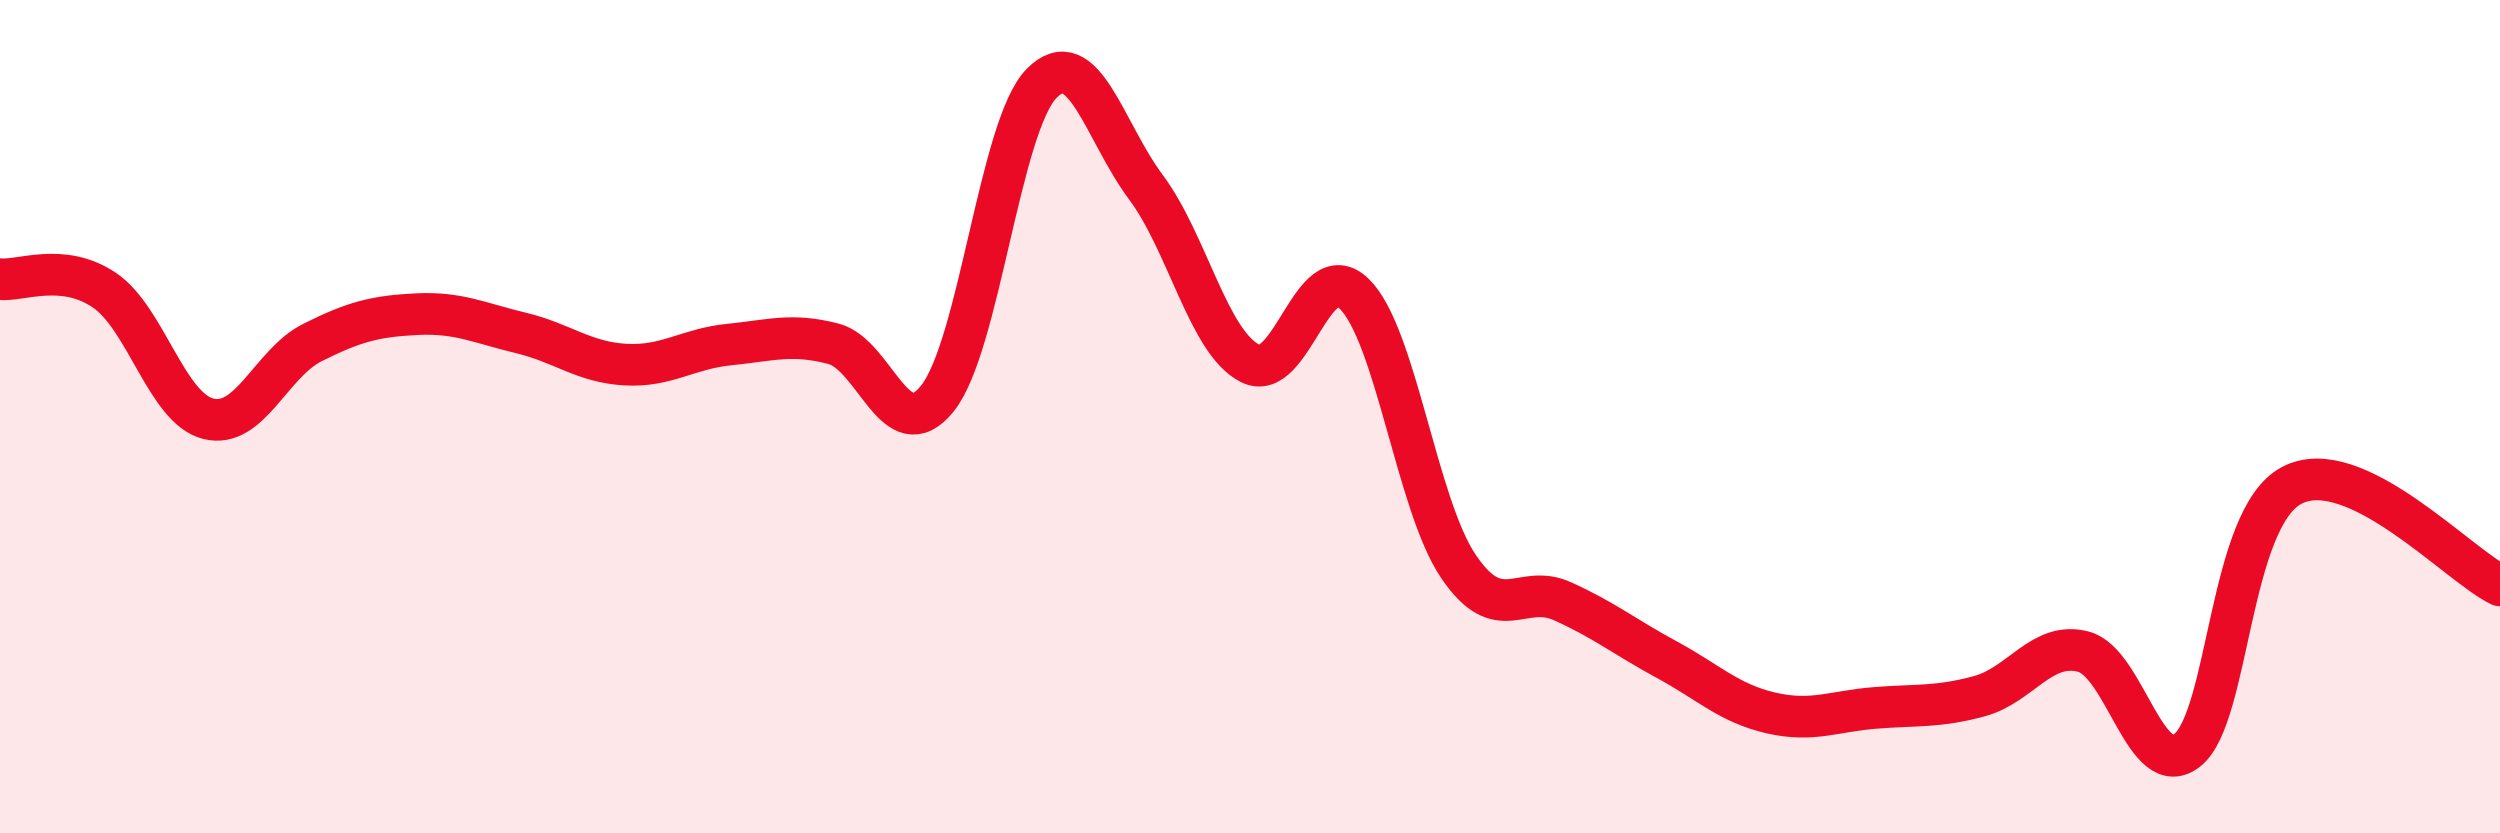 
    <svg width="60" height="20" viewBox="0 0 60 20" xmlns="http://www.w3.org/2000/svg">
      <path
        d="M 0,6.7 C 0.5,6.75 1.5,6.29 2.5,6.96 C 3.5,7.63 4,9.8 5,10.05 C 6,10.3 6.5,8.72 7.5,8.22 C 8.5,7.72 9,7.59 10,7.54 C 11,7.49 11.5,7.75 12.5,7.99 C 13.5,8.23 14,8.69 15,8.75 C 16,8.81 16.5,8.37 17.5,8.27 C 18.5,8.17 19,7.99 20,8.25 C 21,8.51 21.5,10.81 22.5,9.56 C 23.5,8.31 24,3.01 25,2 C 26,0.99 26.5,3.15 27.5,4.49 C 28.5,5.83 29,8.21 30,8.72 C 31,9.23 31.5,6.08 32.5,7.05 C 33.5,8.02 34,12.11 35,13.59 C 36,15.07 36.5,13.98 37.5,14.43 C 38.5,14.88 39,15.29 40,15.83 C 41,16.37 41.5,16.88 42.5,17.11 C 43.5,17.34 44,17.07 45,16.99 C 46,16.91 46.5,16.98 47.5,16.71 C 48.5,16.44 49,15.38 50,15.64 C 51,15.9 51.5,18.8 52.5,18 C 53.5,17.2 53.5,12.44 55,11.65 C 56.5,10.86 59,13.57 60,14.05L60 20L0 20Z"
        fill="#EB0A25"
        opacity="0.1"
        stroke-linecap="round"
        stroke-linejoin="round"
      />
      <path
        d="M 0,6.7 C 0.5,6.75 1.5,6.29 2.5,6.96 C 3.5,7.63 4,9.8 5,10.05 C 6,10.3 6.5,8.72 7.5,8.22 C 8.5,7.72 9,7.59 10,7.54 C 11,7.49 11.5,7.75 12.5,7.99 C 13.5,8.23 14,8.69 15,8.75 C 16,8.81 16.5,8.37 17.5,8.27 C 18.5,8.17 19,7.99 20,8.25 C 21,8.51 21.5,10.81 22.5,9.56 C 23.5,8.31 24,3.01 25,2 C 26,0.99 26.5,3.15 27.5,4.49 C 28.5,5.83 29,8.21 30,8.72 C 31,9.23 31.5,6.08 32.5,7.05 C 33.5,8.02 34,12.11 35,13.59 C 36,15.07 36.5,13.98 37.5,14.43 C 38.5,14.88 39,15.29 40,15.83 C 41,16.37 41.5,16.88 42.5,17.11 C 43.5,17.34 44,17.07 45,16.99 C 46,16.91 46.5,16.98 47.5,16.71 C 48.5,16.44 49,15.38 50,15.64 C 51,15.9 51.5,18.8 52.5,18 C 53.5,17.2 53.5,12.44 55,11.65 C 56.5,10.86 59,13.57 60,14.05"
        stroke="#EB0A25"
        stroke-width="1"
        fill="none"
        stroke-linecap="round"
        stroke-linejoin="round"
      />
    </svg>
  